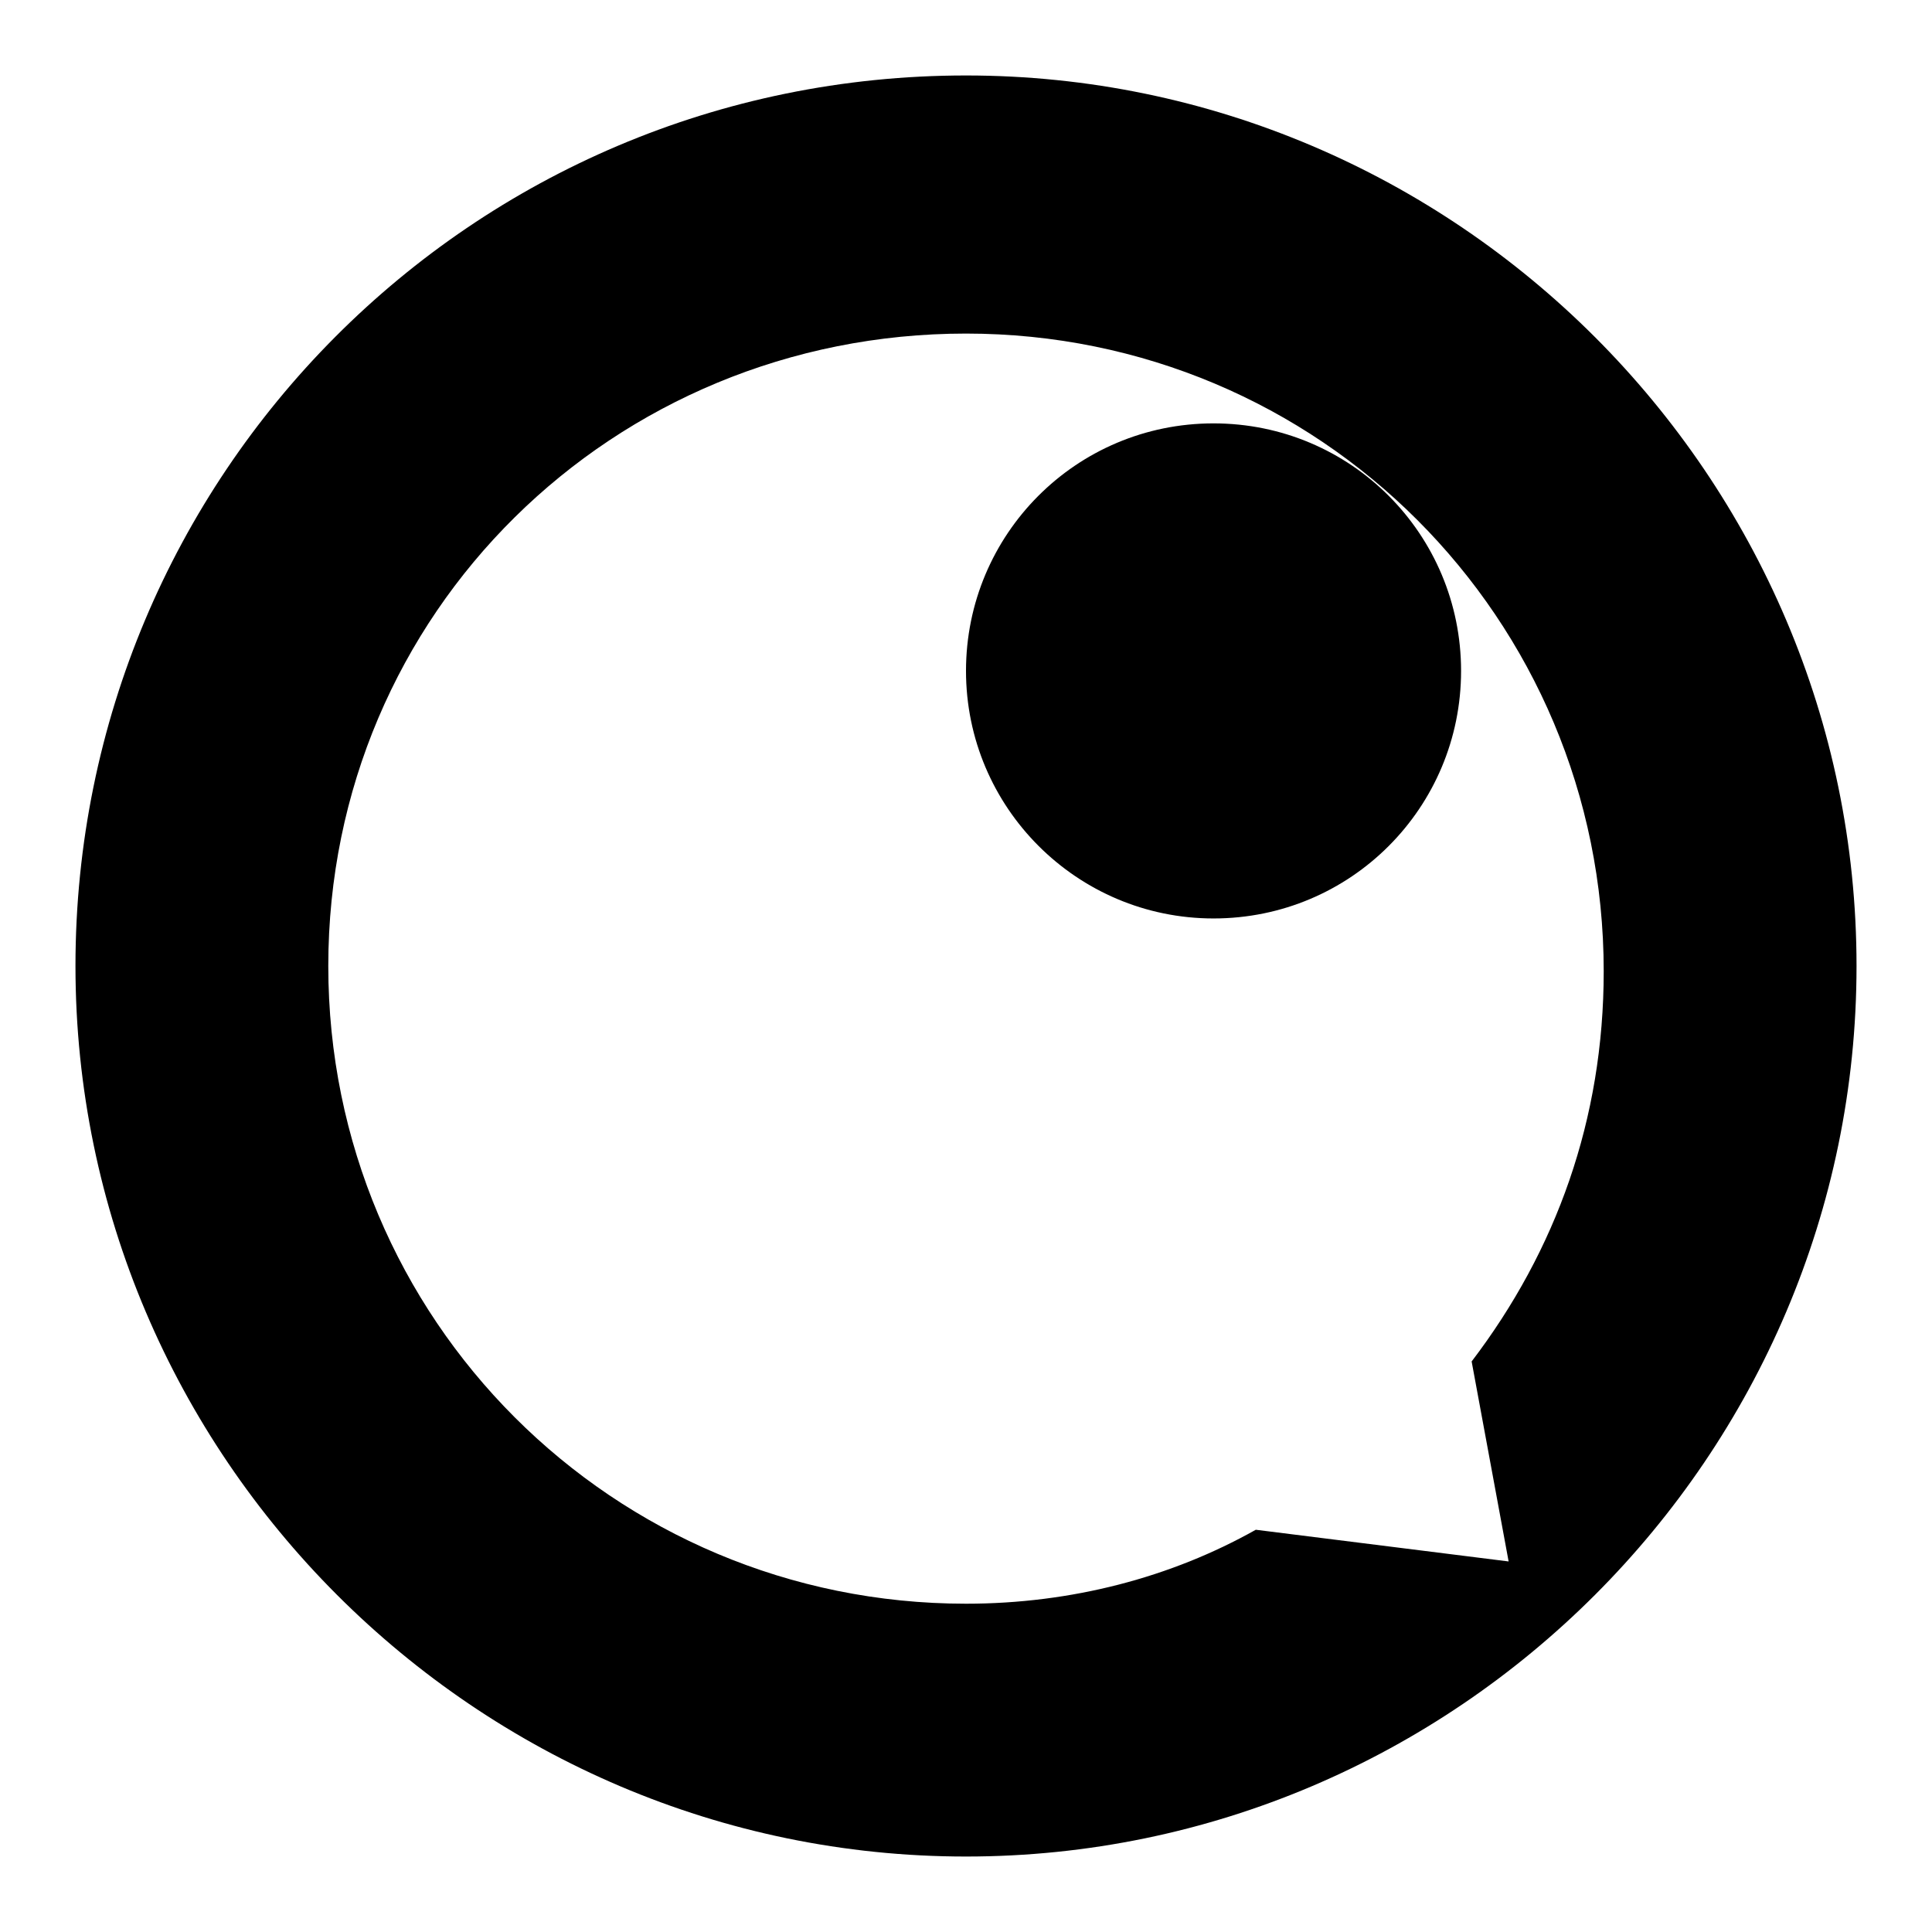 <?xml version="1.0" encoding="utf-8"?>
<!-- Svg Vector Icons : http://www.onlinewebfonts.com/icon -->
<!DOCTYPE svg PUBLIC "-//W3C//DTD SVG 1.1//EN" "http://www.w3.org/Graphics/SVG/1.1/DTD/svg11.dtd">
<svg version="1.1" xmlns="http://www.w3.org/2000/svg" xmlns:xlink="http://www.w3.org/1999/xlink" x="0px" y="0px" viewBox="0 0 256 256" enable-background="new 0 0 256 256" xml:space="preserve">
<g><g><path fill="#000000" d="M128,10C62.4,10,10,63.1,10,128c0,64.9,53.1,118,118,118c64.9,0,118-53.1,118-118C246,63.1,192.9,10,128,10z M199.9,206.9l-33.5-4.2c-11.2,6.3-24.4,9.8-38.4,9.8c-46.8,0-84.5-37.7-84.5-84.5c0-46.8,37.7-83.8,84.5-83.8c46.8,0,84.5,37.7,84.5,84.5c0,19.6-6.3,37-17.5,51.7L199.9,206.9z M160.8,56.1c-18.2,0-32.8,14.7-32.8,32.8s14.7,32.8,32.8,32.8c18.2,0,32.8-14.7,32.8-32.8S179,56.1,160.8,56.1z"/></g></g>
</svg>